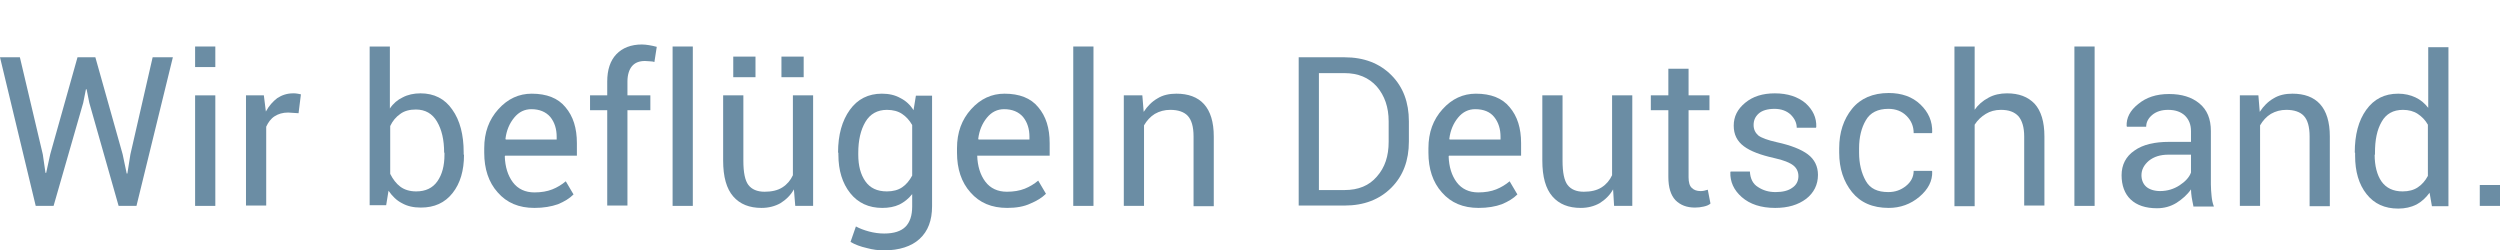 <?xml version="1.0" encoding="UTF-8" standalone="no"?>
<!-- Generator: Adobe Illustrator 26.0.3, SVG Export Plug-In . SVG Version: 6.00 Build 0)  -->

<svg xmlns="http://www.w3.org/2000/svg" viewBox="0 0 741.9 74.3" width="741.9" height="74.3">
    <g transform="translate(0,13.2)">
        <path d="m 12.7,32.6 0.8,5.5 h 0.2 L 14.9,32.6 23,3.8 h 5.3 l 8.1,28.8 1.2,5.7 h 0.2 l 0.9,-5.7 6.6,-28.8 h 6 L 40.5,47.9 h -5.3 l -8.7,-30.6 -0.8,-4 h -0.2 l -0.8,4 -8.8,30.6 H 10.6 L 0,3.8 h 5.9 z" style="fill:#6b8da4"/>
        <path d="m 63.9,6.7 h -6 V 0.6 h 6 z m 0,41.2 h -6 V 15.1 h 6 z" style="fill:#6b8da4"/>
        <path d="m 88.6,20.4 -3.1,-0.2 c -1.6,0 -2.9,0.4 -4,1.1 -1.1,0.7 -1.9,1.8 -2.5,3.1 V 47.8 H 73 V 15.1 h 5.3 l 0.6,4.8 c 0.9,-1.7 2.1,-3 3.4,-4 1.4,-0.9 2.9,-1.4 4.7,-1.4 0.4,0 0.9,0 1.3,0.1 0.4,0.1 0.7,0.1 1,0.2 z" style="fill:#6b8da4"/>
        <path d="m 137.7,32.7 c 0,4.7 -1.1,8.5 -3.4,11.4 -2.3,2.9 -5.4,4.3 -9.4,4.3 -2.2,0 -4,-0.4 -5.6,-1.3 -1.6,-0.8 -2.9,-2.1 -4,-3.7 l -0.7,4.3 h -4.9 V 0.6 h 6 V 19 c 1,-1.5 2.3,-2.6 3.8,-3.3 1.5,-0.8 3.3,-1.2 5.3,-1.2 4,0 7.2,1.6 9.4,4.8 2.3,3.2 3.4,7.5 3.4,12.7 v 0.7 z m -5.9,-0.6 c 0,-3.8 -0.7,-6.8 -2.1,-9.2 -1.4,-2.4 -3.5,-3.6 -6.3,-3.6 -1.8,0 -3.4,0.4 -4.6,1.3 -1.3,0.9 -2.3,2.1 -3,3.6 v 14.2 c 0.8,1.6 1.8,2.9 3,3.8 1.2,0.9 2.8,1.4 4.7,1.4 2.8,0 4.9,-1 6.3,-3 1.4,-2 2.1,-4.6 2.1,-7.9 v -0.6 z" style="fill:#6b8da4"/>
        <path d="m 158.6,48.5 c -4.6,0 -8.2,-1.5 -10.9,-4.6 -2.7,-3 -4,-7 -4,-11.8 v -1.3 c 0,-4.7 1.4,-8.5 4.2,-11.6 2.8,-3.1 6.1,-4.6 9.9,-4.6 4.4,0 7.8,1.3 10,4 2.3,2.7 3.4,6.2 3.4,10.7 V 33 h -21.3 l -0.1,0.2 c 0.1,3.1 0.9,5.7 2.4,7.7 1.5,2 3.7,3 6.4,3 2,0 3.8,-0.3 5.3,-0.9 1.5,-0.6 2.8,-1.4 4,-2.4 l 2.3,3.9 c -1.2,1.2 -2.7,2.1 -4.6,2.9 -2,0.7 -4.3,1.1 -7,1.1 z m -0.9,-29.3 c -2,0 -3.7,0.8 -5.1,2.5 -1.4,1.7 -2.3,3.8 -2.6,6.3 l 0.1,0.2 h 15.1 v -0.8 c 0,-2.3 -0.6,-4.3 -1.9,-5.9 -1.3,-1.5 -3.2,-2.3 -5.6,-2.3 z" style="fill:#6b8da4"/>
        <path d="M 180.2,47.9 V 19.5 h -5.1 v -4.4 h 5.1 V 11 c 0,-3.5 0.9,-6.2 2.7,-8.1 1.8,-1.9 4.4,-2.9 7.6,-2.9 0.7,0 1.4,0.1 2.1,0.2 0.7,0.1 1.5,0.3 2.3,0.5 l -0.7,4.5 C 193.9,5.1 193.5,5 193,5 c -0.5,0 -1.1,-0.1 -1.6,-0.1 -1.7,0 -3,0.5 -3.9,1.6 -0.8,1 -1.3,2.5 -1.3,4.5 v 4.1 h 6.8 v 4.4 h -6.8 v 28.3 h -6 z" style="fill:#6b8da4"/>
        <path d="m 205.6,47.9 h -6 V 0.6 h 6 z" style="fill:#6b8da4"/>
        <path d="m 235.6,43 c -1,1.8 -2.4,3.1 -4,4.1 -1.6,0.9 -3.5,1.4 -5.6,1.4 -3.6,0 -6.4,-1.1 -8.4,-3.4 -2,-2.3 -3,-5.8 -3,-10.7 V 15.1 h 6 v 19.4 c 0,3.5 0.5,5.9 1.5,7.2 1,1.3 2.6,2 4.8,2 2.1,0 3.9,-0.4 5.3,-1.3 1.4,-0.9 2.4,-2.1 3.1,-3.6 V 15.1 h 6 V 47.9 H 236 Z M 224.2,9.7 h -6.6 V 3.6 h 6.6 z m 14.3,0 h -6.6 V 3.6 h 6.6 z" style="fill:#6b8da4"/>
        <path d="m 248.7,32.1 c 0,-5.3 1.2,-9.5 3.5,-12.7 2.3,-3.2 5.5,-4.8 9.5,-4.8 2.1,0 3.9,0.4 5.5,1.3 1.6,0.8 2.9,2 3.9,3.6 l 0.7,-4.3 h 4.8 V 48 c 0,4.2 -1.2,7.4 -3.7,9.7 -2.4,2.2 -6,3.4 -10.6,3.4 -1.6,0 -3.3,-0.2 -5.1,-0.7 -1.8,-0.4 -3.4,-1 -4.8,-1.8 L 254,54 c 1.1,0.6 2.4,1.1 3.9,1.5 1.5,0.4 3,0.6 4.5,0.6 2.9,0 5,-0.7 6.3,-2 1.3,-1.3 2,-3.3 2,-6 v -3.7 c -1.1,1.4 -2.4,2.4 -3.8,3.1 -1.5,0.7 -3.2,1 -5.1,1 -4,0 -7.2,-1.5 -9.5,-4.4 -2.3,-2.9 -3.5,-6.7 -3.5,-11.4 v -0.6 z m 6,0.6 c 0,3.3 0.7,5.9 2.1,7.9 1.4,2 3.5,3 6.4,3 1.8,0 3.3,-0.4 4.5,-1.2 1.2,-0.8 2.2,-2 3,-3.5 v -15 c -0.8,-1.4 -1.8,-2.5 -3,-3.3 -1.2,-0.8 -2.7,-1.2 -4.5,-1.2 -2.8,0 -5,1.2 -6.4,3.6 -1.4,2.4 -2.1,5.4 -2.1,9.2 z" style="fill:#6b8da4"/>
        <path d="m 298.9,48.5 c -4.6,0 -8.2,-1.5 -10.9,-4.6 -2.7,-3 -4,-7 -4,-11.8 v -1.3 c 0,-4.7 1.4,-8.5 4.2,-11.6 2.8,-3.1 6.1,-4.6 9.9,-4.6 4.4,0 7.8,1.3 10,4 2.3,2.7 3.4,6.2 3.4,10.7 V 33 H 290.2 290 c 0.1,3.1 0.9,5.7 2.4,7.7 1.5,2 3.7,3 6.4,3 2,0 3.8,-0.3 5.3,-0.9 1.5,-0.6 2.8,-1.4 4,-2.4 l 2.3,3.9 c -1.2,1.2 -2.7,2.1 -4.6,2.9 -1.9,0.9 -4.2,1.3 -6.9,1.3 z M 298,19.2 c -2,0 -3.7,0.8 -5.1,2.5 -1.4,1.7 -2.3,3.8 -2.6,6.3 l 0.1,0.2 h 15.1 v -0.8 c 0,-2.3 -0.6,-4.3 -1.9,-5.9 -1.3,-1.5 -3.2,-2.3 -5.6,-2.3 z" style="fill:#6b8da4"/>
        <path d="m 324.5,47.9 h -6 V 0.6 h 6 z" style="fill:#6b8da4"/>
        <path d="m 339,15.1 0.4,4.9 c 1.1,-1.7 2.5,-3.1 4.1,-4 1.6,-1 3.5,-1.4 5.6,-1.4 3.5,0 6.3,1 8.2,3.1 1.9,2.1 2.9,5.3 2.9,9.6 V 48 h -6 V 27.3 c 0,-2.9 -0.6,-4.9 -1.7,-6.1 -1.1,-1.2 -2.9,-1.8 -5.2,-1.8 -1.7,0 -3.2,0.4 -4.6,1.2 -1.3,0.8 -2.4,2 -3.2,3.4 v 23.9 h -6 V 15.1 Z" style="fill:#6b8da4"/>
        <path d="M 385.4,47.9 V 3.8 H 399 c 5.8,0 10.4,1.8 13.9,5.3 3.5,3.5 5.2,8.1 5.2,13.7 v 6 c 0,5.6 -1.7,10.2 -5.2,13.7 -3.5,3.5 -8.1,5.3 -13.9,5.3 h -13.6 z m 6,-39.4 v 34.7 h 7.6 c 4.1,0 7.3,-1.3 9.6,-4 2.4,-2.7 3.5,-6.1 3.5,-10.3 v -6.1 c 0,-4.2 -1.2,-7.6 -3.5,-10.3 -2.4,-2.7 -5.6,-4 -9.6,-4 z" style="fill:#6b8da4"/>
        <path d="m 438.8,48.5 c -4.6,0 -8.2,-1.5 -10.9,-4.6 -2.7,-3 -4,-7 -4,-11.8 v -1.3 c 0,-4.7 1.4,-8.5 4.2,-11.6 2.8,-3.1 6.1,-4.6 9.9,-4.6 4.4,0 7.8,1.3 10,4 2.3,2.7 3.4,6.2 3.4,10.7 V 33 H 430 l -0.1,0.2 c 0.1,3.1 0.9,5.7 2.4,7.7 1.5,2 3.7,3 6.4,3 2,0 3.8,-0.3 5.3,-0.9 1.5,-0.6 2.8,-1.4 4,-2.4 l 2.3,3.9 c -1.2,1.2 -2.7,2.1 -4.6,2.9 -1.9,0.7 -4.2,1.1 -6.9,1.1 z m -1,-29.3 c -2,0 -3.7,0.8 -5.1,2.5 -1.4,1.7 -2.3,3.8 -2.6,6.3 l 0.1,0.2 h 15.1 v -0.8 c 0,-2.3 -0.6,-4.3 -1.9,-5.9 -1.2,-1.5 -3.1,-2.3 -5.6,-2.3 z" style="fill:#6b8da4"/>
        <path d="m 478.7,43 c -1,1.8 -2.4,3.1 -4,4.1 -1.6,0.9 -3.5,1.4 -5.6,1.4 -3.6,0 -6.4,-1.1 -8.4,-3.4 -2,-2.3 -3,-5.8 -3,-10.7 V 15.1 h 6 v 19.4 c 0,3.5 0.5,5.9 1.5,7.2 1,1.3 2.6,2 4.8,2 2.1,0 3.9,-0.4 5.3,-1.3 1.4,-0.9 2.4,-2.1 3.1,-3.6 V 15.1 h 6 V 47.9 H 479 Z" style="fill:#6b8da4"/>
        <path d="m 501.1,7.2 v 7.9 h 6.2 v 4.4 h -6.2 v 19.9 c 0,1.5 0.3,2.6 1,3.2 0.6,0.6 1.5,0.9 2.5,0.9 0.3,0 0.7,0 1.1,-0.1 0.4,-0.1 0.8,-0.2 1.1,-0.3 l 0.8,4.1 c -0.4,0.4 -1.1,0.7 -2,0.9 -0.9,0.2 -1.7,0.3 -2.6,0.3 -2.4,0 -4.3,-0.7 -5.8,-2.2 -1.4,-1.5 -2.1,-3.8 -2.1,-6.9 V 19.5 h -5.2 v -4.4 h 5.2 V 7.2 Z" style="fill:#6b8da4"/>
        <path d="m 533.7,39.1 c 0,-1.3 -0.5,-2.4 -1.5,-3.2 -1,-0.8 -2.9,-1.6 -5.7,-2.2 -4,-0.9 -7,-2 -9,-3.5 -2,-1.5 -3,-3.5 -3,-6.1 0,-2.7 1.1,-4.9 3.4,-6.8 2.3,-1.9 5.2,-2.8 8.8,-2.8 3.8,0 6.8,1 9.1,2.9 2.2,2 3.3,4.3 3.2,7.1 l -0.1,0.2 h -5.7 c 0,-1.4 -0.6,-2.7 -1.8,-3.9 -1.2,-1.1 -2.8,-1.7 -4.8,-1.7 -2.1,0 -3.7,0.5 -4.7,1.4 -1,0.9 -1.5,2 -1.5,3.4 0,1.3 0.5,2.3 1.4,3.1 0.9,0.7 2.8,1.4 5.5,2 4.1,0.9 7.2,2.1 9.2,3.6 2,1.5 3,3.6 3,6.1 0,2.9 -1.2,5.3 -3.5,7.1 -2.4,1.8 -5.4,2.7 -9.2,2.7 -4.2,0 -7.5,-1.1 -9.9,-3.2 -2.4,-2.1 -3.5,-4.6 -3.4,-7.4 l 0.1,-0.2 h 5.7 c 0.1,2.1 0.9,3.7 2.4,4.6 1.5,1 3.2,1.5 5.2,1.5 2.1,0 3.8,-0.4 5,-1.3 1.2,-0.8 1.8,-2 1.8,-3.4 z" style="fill:#6b8da4"/>
        <path d="m 560.4,43.8 c 2,0 3.7,-0.6 5.2,-1.8 1.5,-1.2 2.3,-2.7 2.3,-4.5 h 5.4 l 0.1,0.2 c 0.1,2.8 -1.2,5.3 -3.8,7.5 -2.6,2.2 -5.7,3.3 -9.1,3.3 -4.8,0 -8.4,-1.6 -10.9,-4.7 -2.5,-3.1 -3.8,-7 -3.8,-11.7 v -1.3 c 0,-4.7 1.3,-8.6 3.8,-11.7 2.5,-3.1 6.2,-4.7 10.9,-4.7 3.8,0 7,1.1 9.4,3.4 2.4,2.3 3.6,5 3.5,8.3 l -0.1,0.2 h -5.4 c 0,-2 -0.7,-3.7 -2.1,-5.1 -1.4,-1.4 -3.2,-2.1 -5.4,-2.1 -3.1,0 -5.4,1.1 -6.7,3.4 -1.3,2.2 -2,5 -2,8.3 v 1.3 c 0,3.3 0.7,6.1 2,8.4 1.3,2.3 3.5,3.3 6.7,3.3 z" style="fill:#6b8da4"/>
        <path d="m 585.9,19.5 c 1.1,-1.6 2.5,-2.8 4.2,-3.7 1.6,-0.9 3.5,-1.3 5.5,-1.3 3.5,0 6.2,1 8.2,3.1 1.9,2.1 2.9,5.3 2.9,9.7 v 20.5 h -6 V 27.3 c 0,-2.7 -0.6,-4.7 -1.7,-6 -1.2,-1.3 -2.9,-1.9 -5.2,-1.9 -1.7,0 -3.2,0.4 -4.5,1.2 -1.3,0.8 -2.4,1.8 -3.3,3.2 V 48 h -6 V 0.6 h 6 v 18.9 z" style="fill:#6b8da4"/>
        <path d="m 621.6,47.9 h -6 V 0.6 h 6 z" style="fill:#6b8da4"/>
        <path d="m 650.9,47.9 c -0.2,-1 -0.4,-1.9 -0.5,-2.6 -0.1,-0.8 -0.2,-1.5 -0.2,-2.3 -1.1,1.6 -2.6,2.9 -4.3,4 -1.8,1.1 -3.7,1.6 -5.8,1.6 -3.4,0 -6,-0.9 -7.8,-2.6 -1.8,-1.7 -2.7,-4.2 -2.7,-7.2 0,-3.1 1.3,-5.6 3.8,-7.3 2.5,-1.8 6,-2.6 10.3,-2.6 h 6.5 v -3.2 c 0,-1.9 -0.6,-3.4 -1.8,-4.6 -1.2,-1.1 -2.8,-1.7 -5,-1.7 -1.9,0 -3.5,0.5 -4.7,1.5 -1.2,1 -1.8,2.2 -1.8,3.5 h -5.7 l -0.1,-0.2 c -0.1,-2.4 1,-4.6 3.4,-6.5 2.4,-2 5.4,-3 9.2,-3 3.7,0 6.7,0.9 9,2.8 2.3,1.9 3.4,4.6 3.4,8.2 v 15.8 c 0,1.2 0.1,2.3 0.2,3.4 0.1,1.1 0.3,2.2 0.7,3.2 h -6.1 z M 641,43.5 c 2.2,0 4.1,-0.6 5.8,-1.7 1.7,-1.1 2.9,-2.4 3.4,-3.8 v -5.3 h -6.7 c -2.4,0 -4.3,0.6 -5.8,1.8 -1.4,1.2 -2.2,2.6 -2.2,4.3 0,1.4 0.5,2.6 1.4,3.4 0.9,0.8 2.4,1.3 4.1,1.3 z" style="fill:#6b8da4"/>
        <path d="m 670.2,15.1 0.4,4.9 c 1.1,-1.7 2.5,-3.1 4.1,-4 1.6,-1 3.5,-1.4 5.6,-1.4 3.5,0 6.3,1 8.2,3.1 1.9,2.1 2.9,5.3 2.9,9.6 V 48 h -6 V 27.3 c 0,-2.9 -0.6,-4.9 -1.7,-6.1 -1.1,-1.2 -2.9,-1.8 -5.2,-1.8 -1.7,0 -3.2,0.4 -4.6,1.2 -1.3,0.8 -2.4,2 -3.2,3.4 v 23.9 h -6 V 15.1 Z" style="fill:#6b8da4"/>
        <path d="m 698.8,32.1 c 0,-5.3 1.1,-9.5 3.4,-12.7 2.3,-3.2 5.4,-4.8 9.5,-4.8 1.9,0 3.6,0.4 5.1,1.1 1.5,0.7 2.7,1.7 3.8,3.1 v -18 h 6 V 48 h -4.9 L 721,44 c -1.1,1.5 -2.4,2.7 -3.9,3.5 -1.6,0.8 -3.4,1.2 -5.4,1.2 -4,0 -7.1,-1.4 -9.4,-4.3 -2.3,-2.9 -3.4,-6.7 -3.4,-11.4 v -0.9 z m 5.9,0.6 c 0,3.3 0.7,6 2,7.9 1.4,2 3.5,3 6.3,3 1.8,0 3.3,-0.4 4.5,-1.2 1.2,-0.8 2.2,-1.9 3,-3.4 V 23.8 c -0.8,-1.4 -1.8,-2.4 -3,-3.2 -1.2,-0.8 -2.7,-1.2 -4.4,-1.2 -2.9,0 -5,1.2 -6.3,3.5 -1.4,2.4 -2,5.4 -2,9.2 v 0.6 z" style="fill:#6b8da4"/>
        <path d="m 741.9,47.9 h -6 v -6.2 h 6 z" style="fill:#6b8da4"/>
    </g>
</svg>